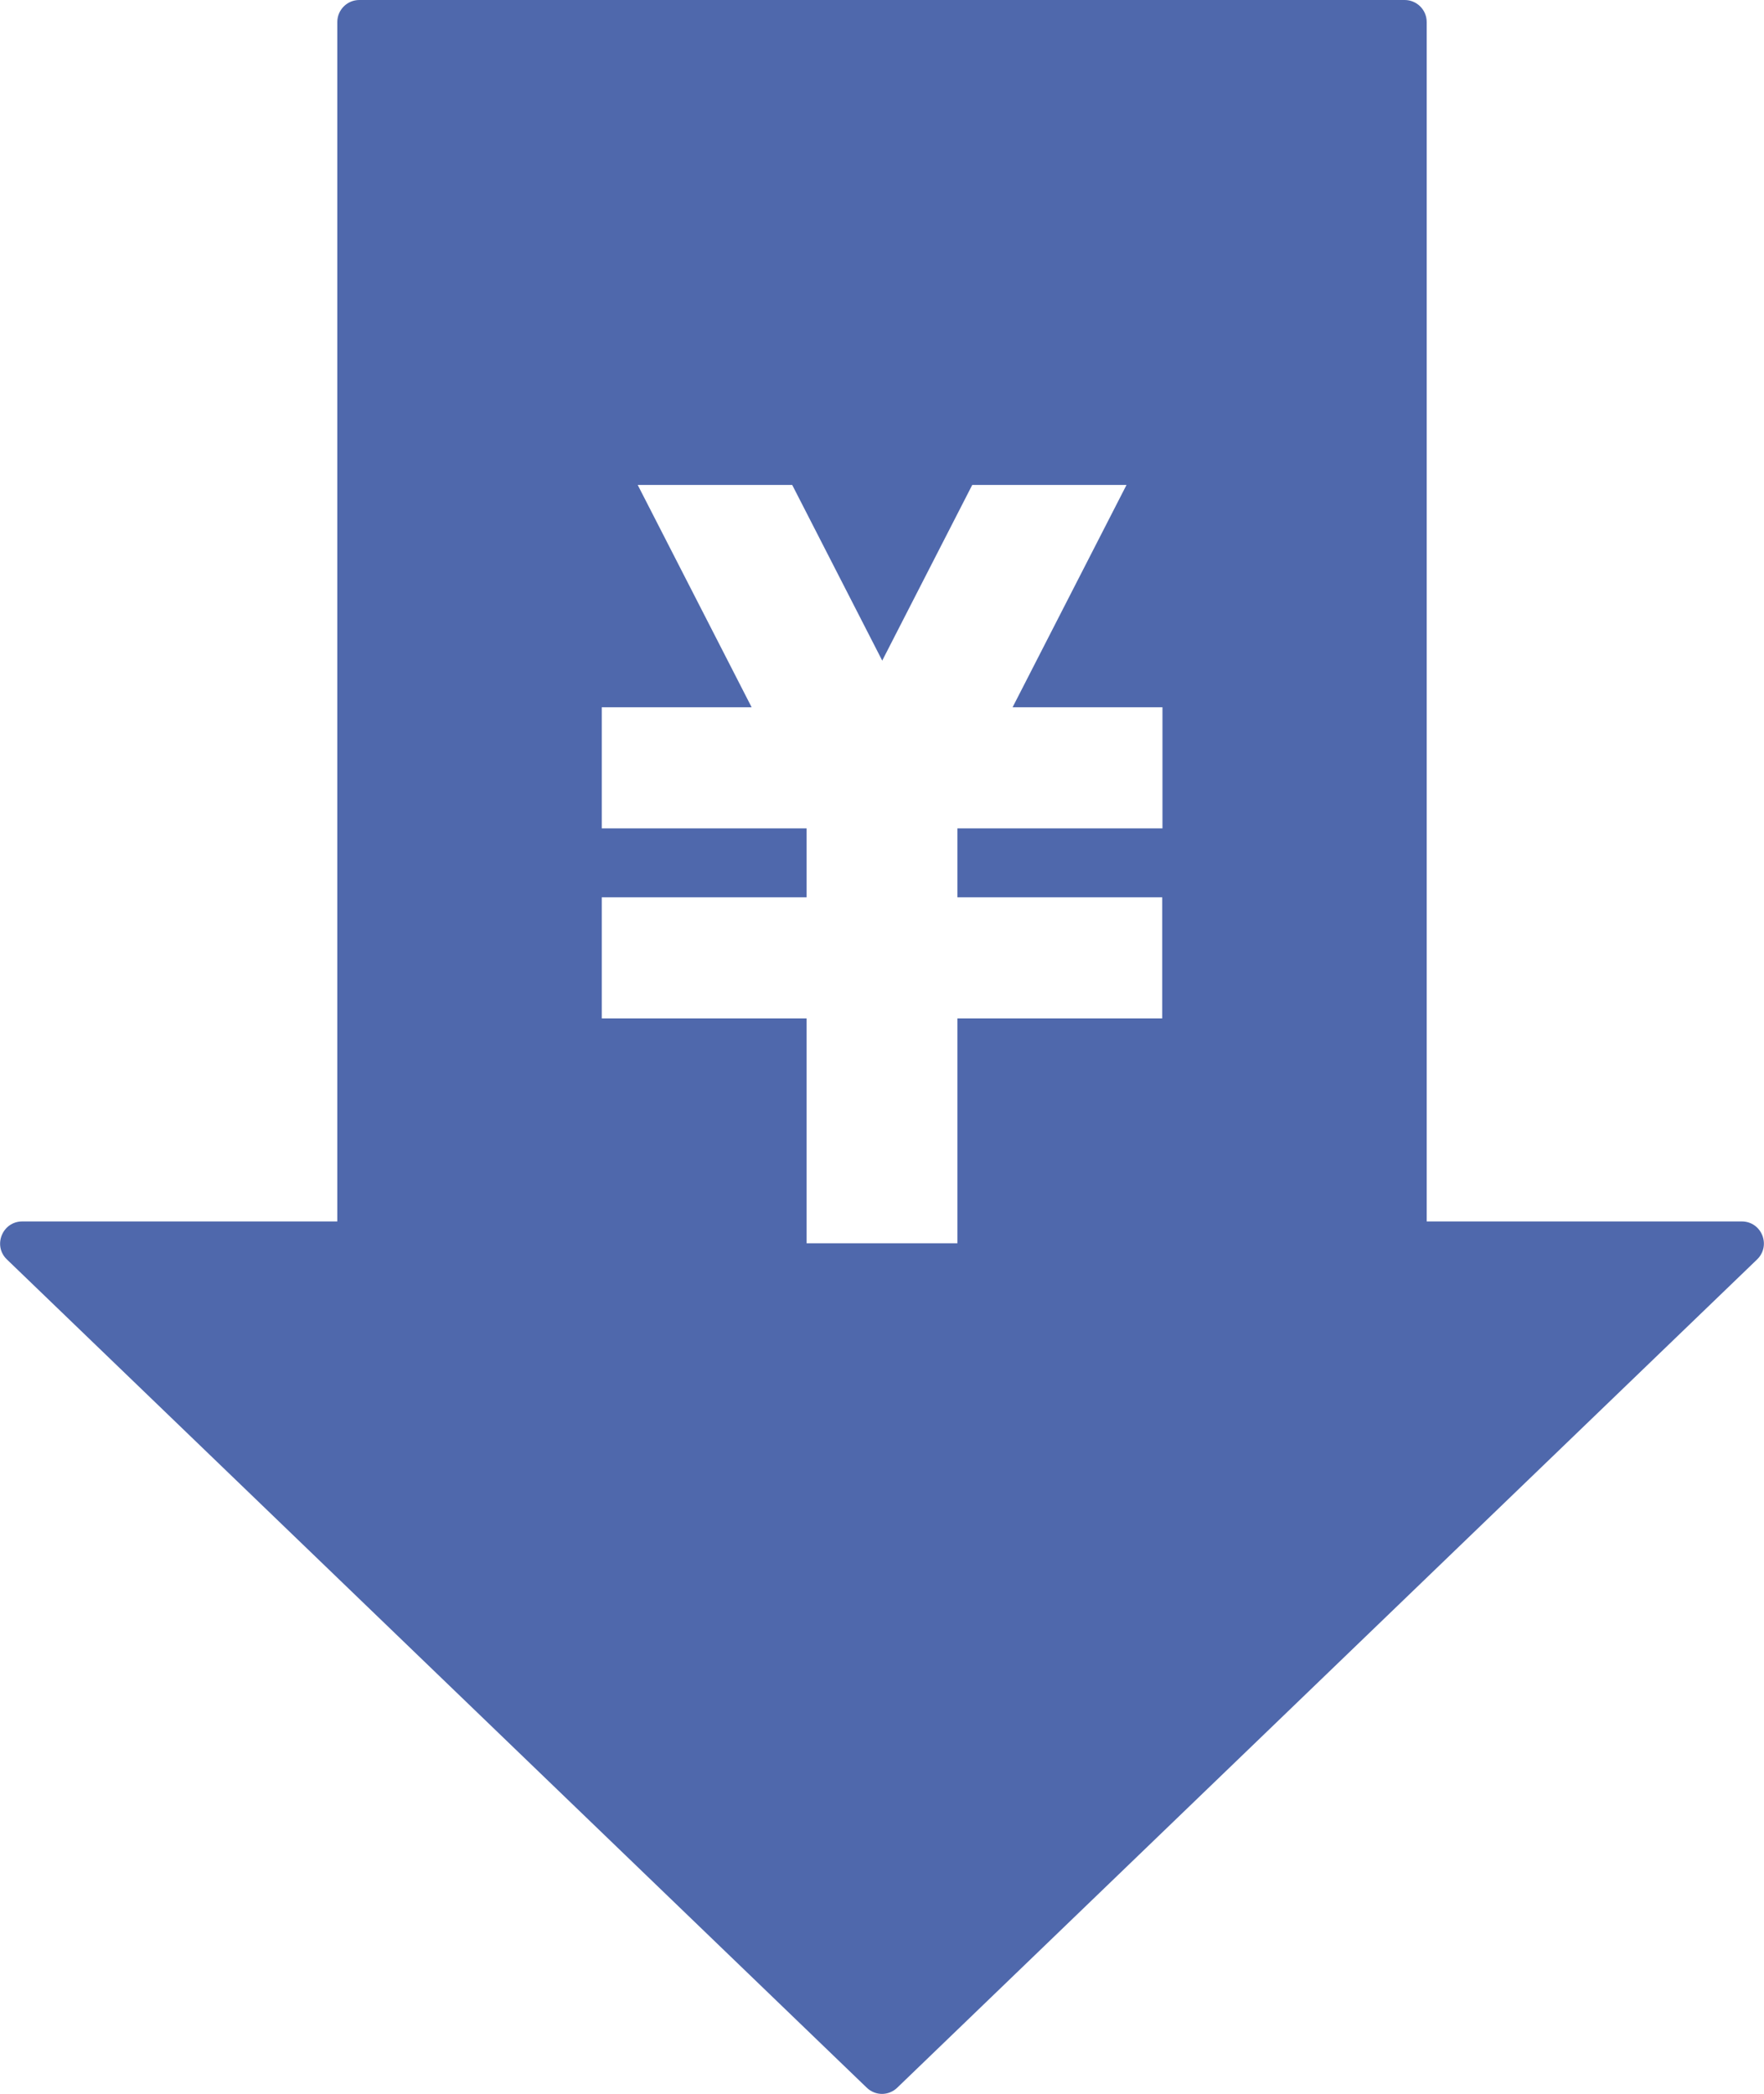 <?xml version="1.0" encoding="UTF-8"?><svg id="_レイヤー_2" xmlns="http://www.w3.org/2000/svg" width="76.04" height="90.24" viewBox="0 0 76.04 90.24"><defs><style>.cls-1{fill:#4f68ac;}</style></defs><g id="_レイヤー_1-2"><path class="cls-1" d="m61.5,52.65V.95c0-.53-.43-.95-.95-.95H15.49c-.53,0-.95.43-.95.95v51.69H.96c-.86,0-1.28,1.05-.66,1.64l37.06,35.69c.37.36.95.36,1.32,0l37.06-35.69c.62-.6.2-1.64-.66-1.64h-13.58Zm-11.4-16.95h-8.83v2.97h8.83v5.22h-8.83v9.69h-6.5v-9.69h-8.83v-5.22h8.83v-2.97h-8.83v-5.22h6.46l-4.91-9.58h6.66l3.88,7.57,3.88-7.57h6.65l-4.91,9.58h6.46v5.22Z"/></g></svg>